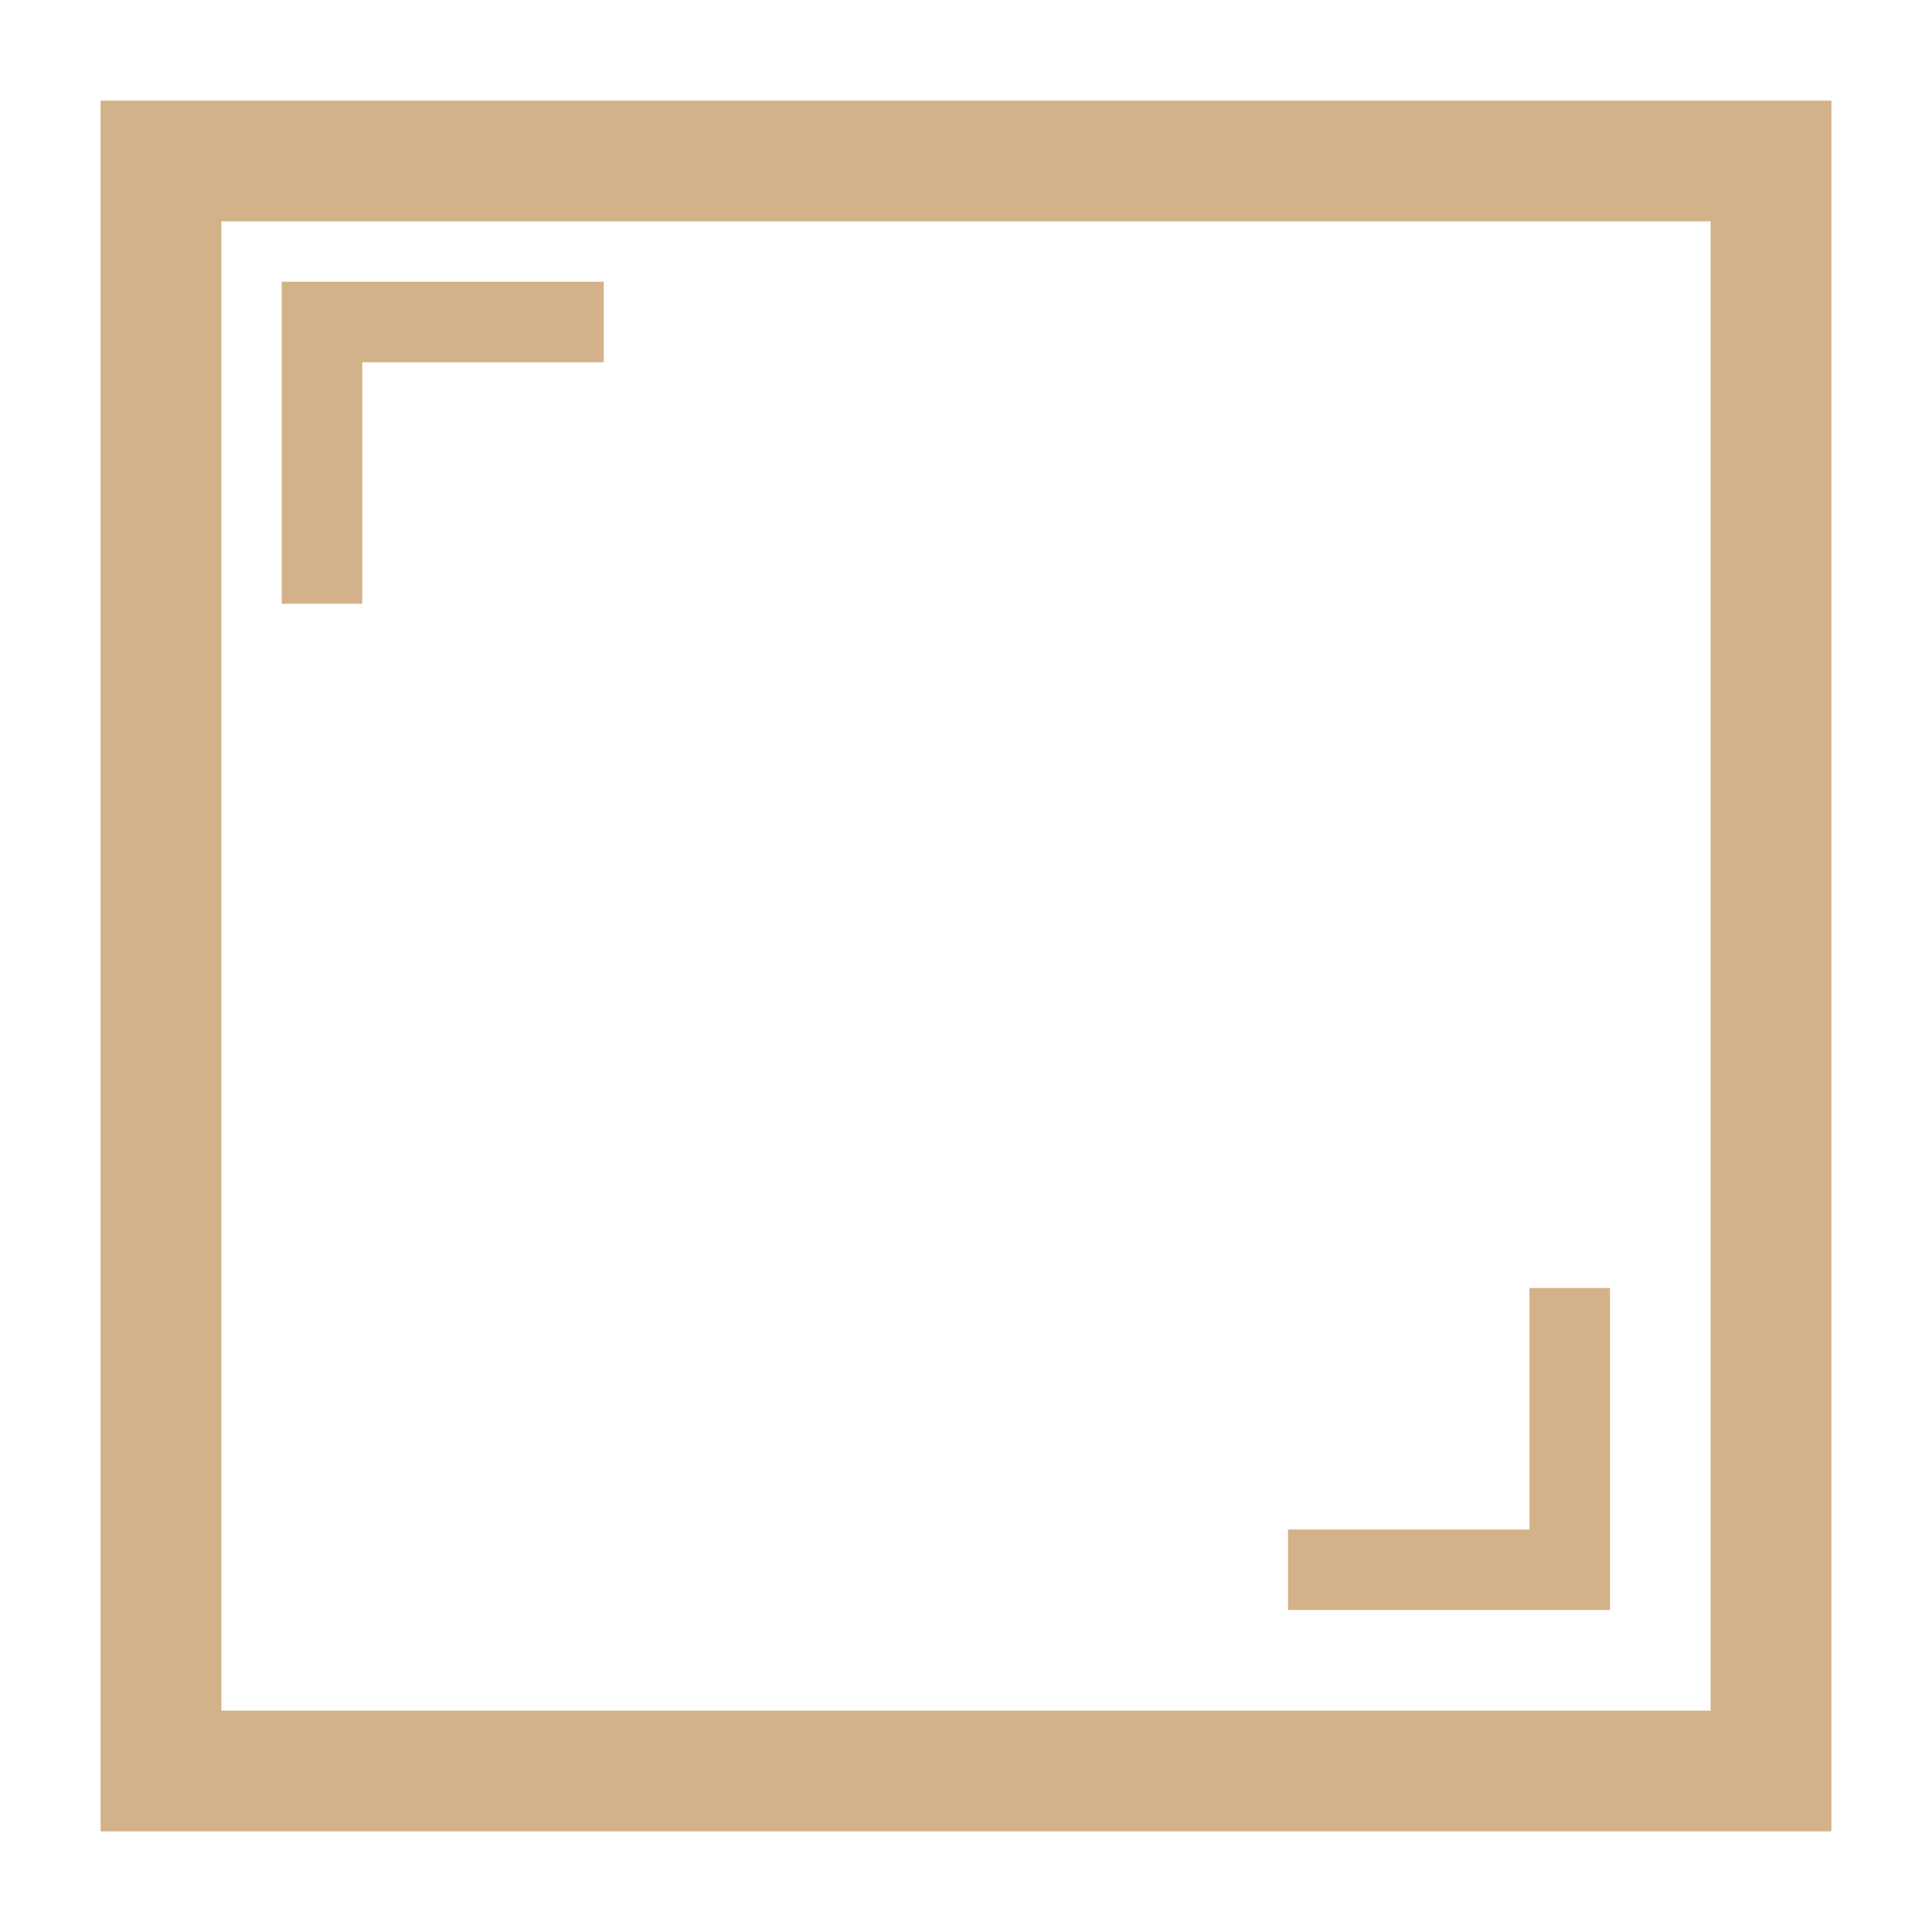 <svg width="24" height="24" viewBox="0 0 24 24" fill="none" xmlns="http://www.w3.org/2000/svg">
<path d="M22 2V22H2V2H22Z" stroke="#D3B289" stroke-width="1.5" stroke-miterlimit="10"/>
<path d="M19.5 16L19.5 19.5L16 19.5" stroke="#D3B289"/>
<path d="M4 7.5L4 4L7.5 4" stroke="#D3B289"/>
</svg>
